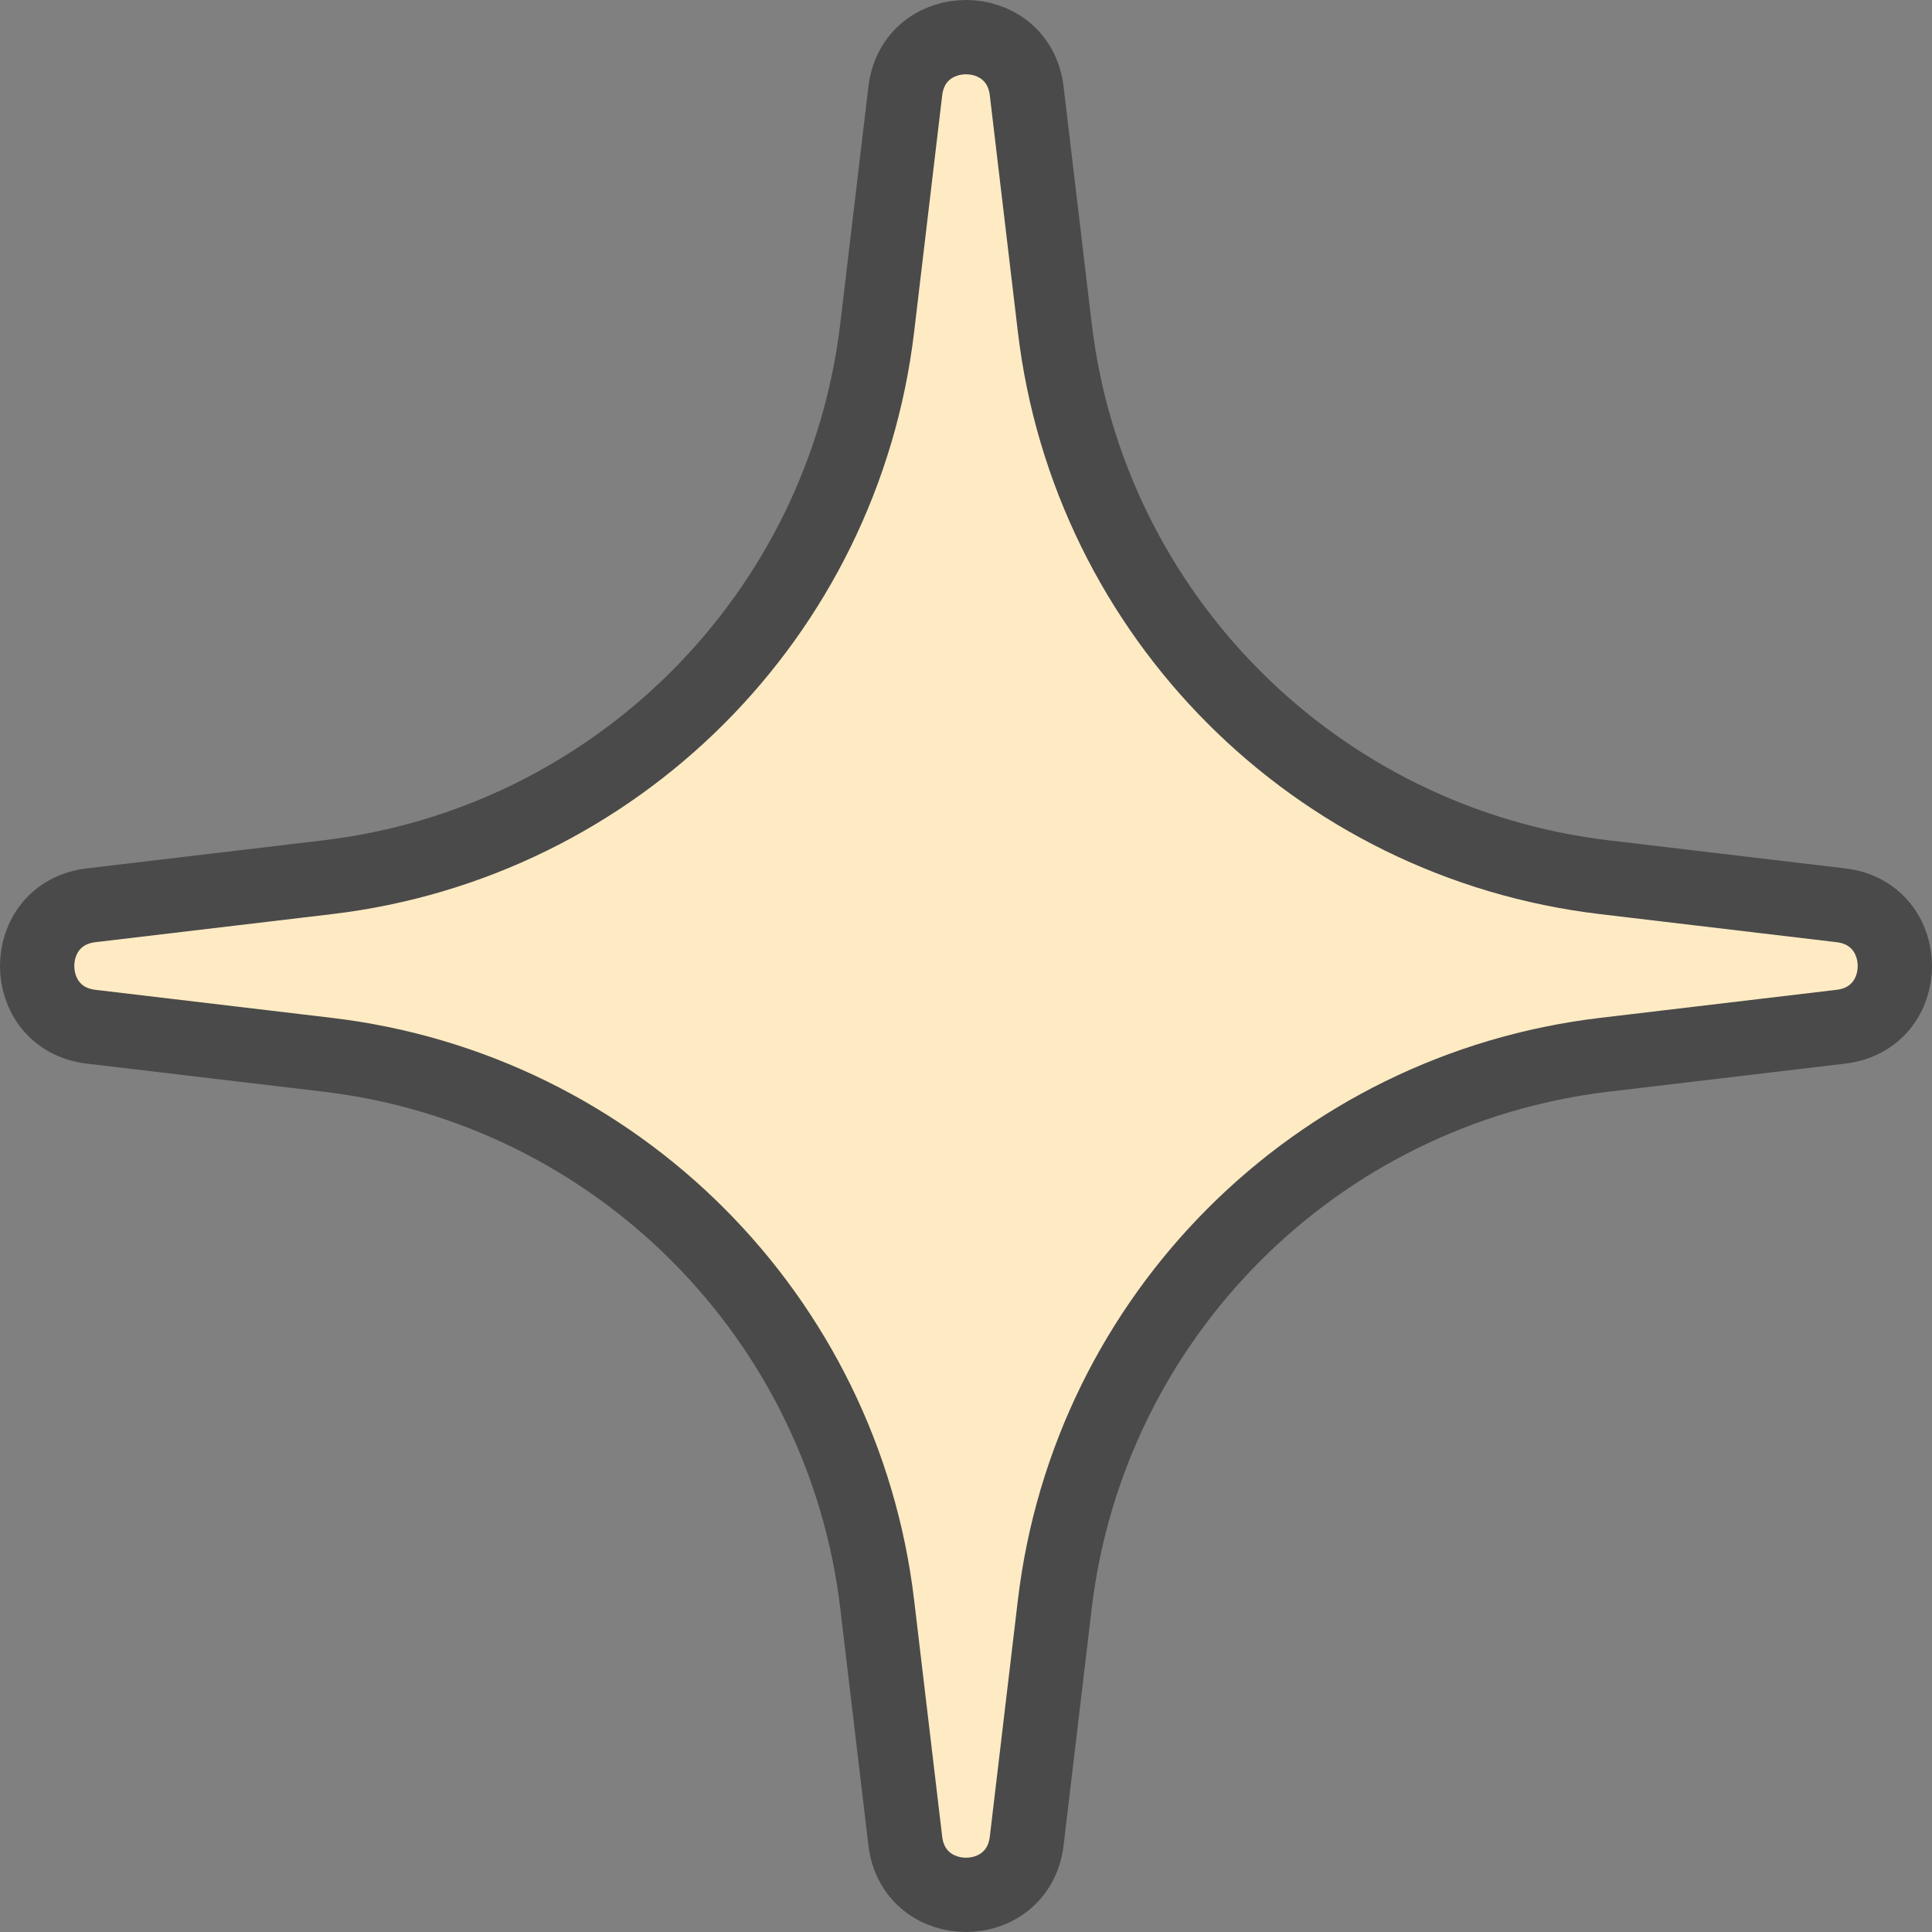<svg width="52" height="52" viewBox="0 0 52 52" fill="none" xmlns="http://www.w3.org/2000/svg">
<rect x="0" y="0" width="52" height="52" fill="#808080" stroke="none"/>
<path d="M24.366 2.451L24.366 2.451L23.611 8.815C22.691 16.574 16.574 22.691 8.815 23.611L2.451 24.366L2.451 24.366C0.516 24.596 0.516 27.404 2.451 27.634L2.451 27.634L8.815 28.389C16.574 29.309 22.691 35.426 23.611 43.185L24.366 49.549L24.366 49.549C24.596 51.484 27.404 51.484 27.634 49.549L27.634 49.549L28.389 43.185C29.309 35.426 35.426 29.309 43.185 28.389L49.549 27.634L49.549 27.634C51.484 27.404 51.484 24.596 49.549 24.366L49.549 24.366L43.185 23.611C35.426 22.691 29.309 16.574 28.389 8.815L27.634 2.451L27.634 2.451C27.404 0.516 24.596 0.516 24.366 2.451Z" fill="#FFEBC3" stroke="#4A4A4A" stroke-width="2"/>
</svg>
